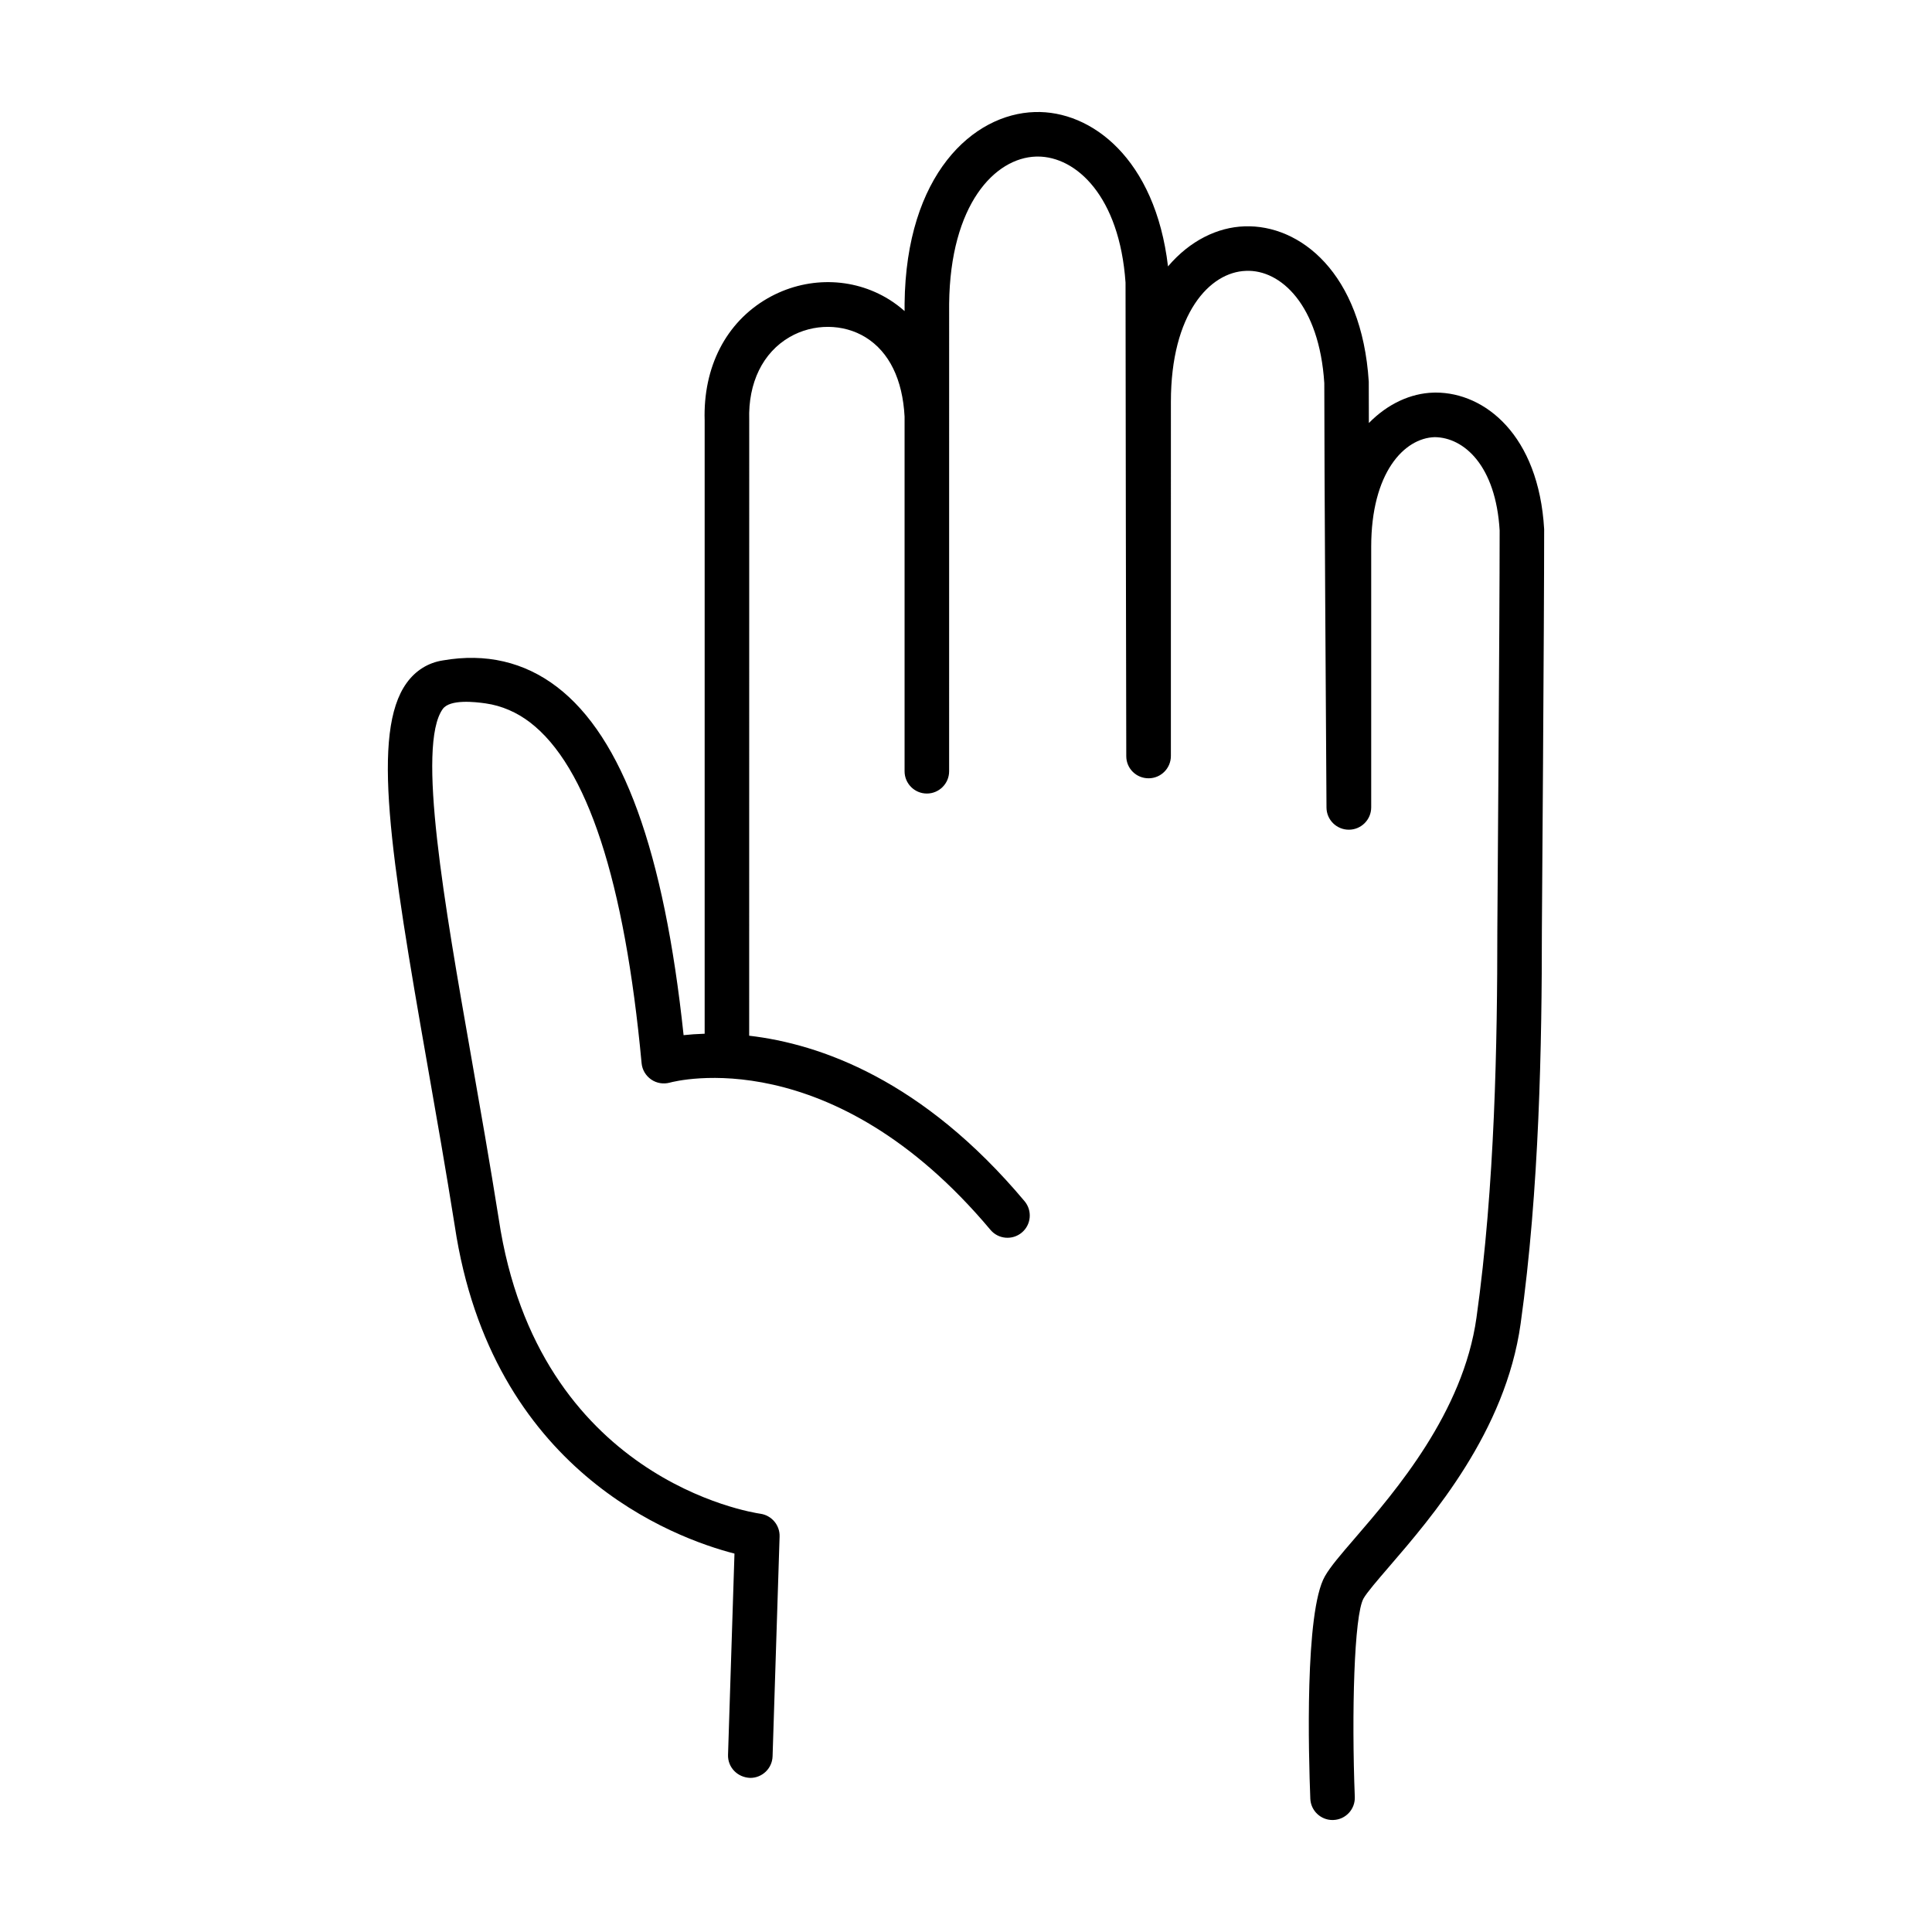 <?xml version="1.0" encoding="UTF-8"?>
<!-- Uploaded to: SVG Find, www.svgfind.com, Generator: SVG Find Mixer Tools -->
<svg fill="#000000" width="800px" height="800px" version="1.1" viewBox="144 144 512 512" xmlns="http://www.w3.org/2000/svg">
 <path d="m524.51 248.04c-0.215 0-0.43 0-0.652 0.008-5.961 0.176-12.051 2.91-17.094 8.059-0.016-4.269-0.023-8.012-0.027-10.949-1.836-28.945-18.32-41.695-32.91-41.176-7.137 0.227-14.48 3.766-20.293 10.617-3.375-28.562-20.328-41.379-35.301-40.906-16.367 0.477-34.148 16.551-34.508 50.777v1.969c-1.266-1.121-2.617-2.144-4.066-3.047-9.727-6.059-22.078-6.164-32.266-0.316-11.023 6.359-17.09 18.219-16.652 32.371v162.5c-2.074 0.066-3.981 0.199-5.582 0.379-5.172-48.77-16.168-78.98-33.531-92.266-8.695-6.656-18.91-9.016-30.219-7.051-3.922 0.594-7.258 2.668-9.656 5.996-9.395 13.07-4.297 45.324 5.519 101.21 2.391 13.613 4.914 27.984 7.242 42.645 9.73 64.922 58.004 82.703 74.129 86.859l-1.707 53.344c-0.102 3.258 2.461 5.988 5.902 6.098 3.176 0 5.797-2.523 5.902-5.711l1.859-58.25c0.094-3.012-2.106-5.613-5.09-6.043-2.398-0.34-58.992-9.172-69.332-78.098-2.344-14.777-4.883-29.211-7.281-42.883-7.133-40.621-14.516-82.617-7.562-92.289 1.91-2.656 8.598-1.871 11.34-1.484 4.309 0.609 8.324 2.391 11.773 5.027 15.129 11.578 25.086 41.965 29.582 90.336 0.16 1.738 1.098 3.312 2.535 4.305 1.422 0.992 3.231 1.293 4.926 0.84 1.746-0.477 42.98-11.07 84.984 39.008 2.098 2.5 5.82 2.812 8.316 0.723 2.5-2.09 2.82-5.82 0.723-8.316-26.977-32.156-54.195-41.672-72.977-43.852l0.012-163.21c-0.309-9.84 3.613-17.844 10.738-21.957 6.297-3.621 14.191-3.574 20.141 0.109 6.231 3.879 9.766 11.156 10.293 20.977v94c0 3.258 2.644 5.902 5.902 5.902s5.902-2.644 5.902-5.902l0.004-123.86c0.277-26.367 12.137-38.723 23.047-39.039 0.148-0.008 0.285-0.008 0.43-0.008 10.172 0 21.672 10.477 23.27 33.402 0 25.957 0.152 103.54 0.195 125.52 0.008 3.266 2.66 5.856 5.926 5.848 3.258-0.008 5.894-2.652 5.894-5.91l0.004-93.852c0-23.418 10.324-34.41 19.91-34.711 9.164-0.391 19.418 9.012 20.742 29.75 0 22.566 0.445 91.785 0.582 112.48 0.023 3.269 2.691 5.887 5.961 5.867 3.258-0.02 5.887-2.668 5.887-5.922v-69.051c0-19.625 8.727-28.82 16.828-29.059 7.758 0.078 16.191 7.527 17.211 24.723 0 23.539-0.613 105.91-0.613 105.96 0 29.48-0.629 67.789-5.527 102.66-3.519 25.137-21.465 45.965-32.188 58.41-3.781 4.383-6.512 7.551-7.981 10.125-5.383 9.41-4.32 47.484-3.867 58.926 0.121 3.184 2.738 5.672 5.887 5.672 0.086 0 0.16 0 0.238-0.008 3.258-0.121 5.797-2.867 5.664-6.129-0.859-21.84-0.215-48.164 2.328-52.605 0.906-1.582 3.707-4.836 6.672-8.281 11.57-13.422 30.926-35.895 34.941-64.469 4.996-35.594 5.637-74.438 5.637-104.26 0 0 0.613-82.449 0.605-106.35-1.465-24.984-15.77-36.184-28.703-36.184z"/>
</svg>